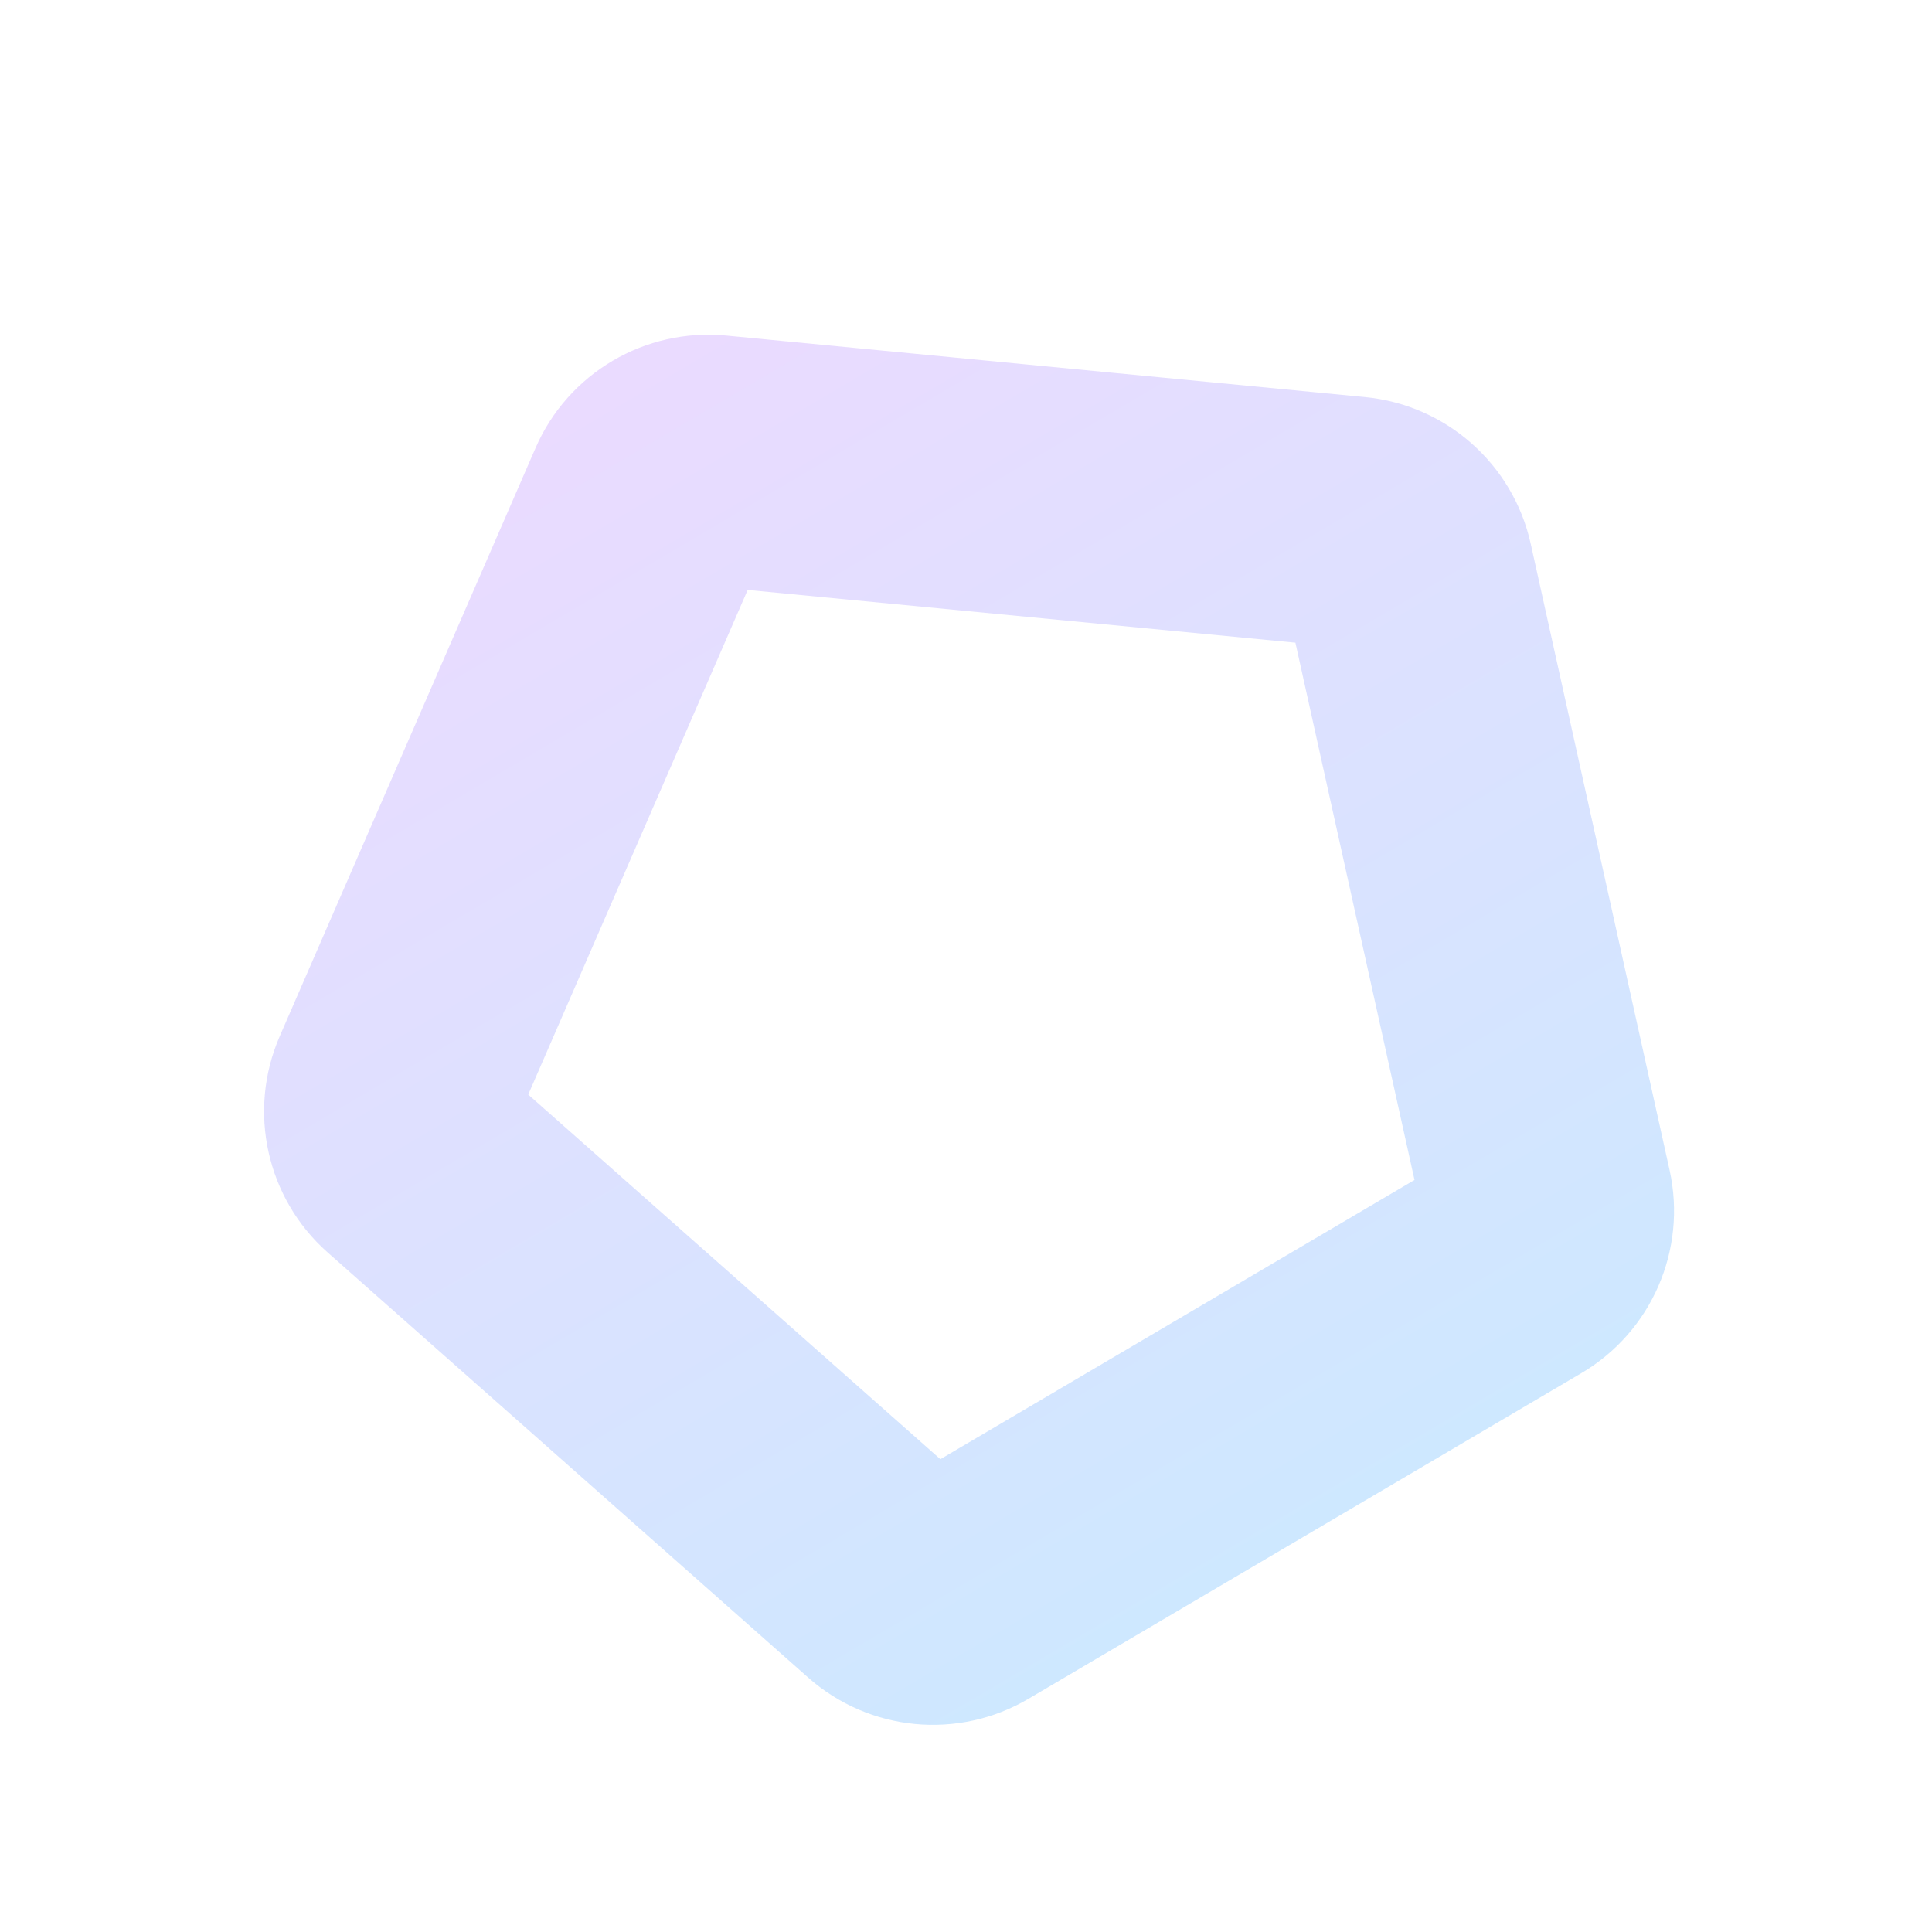 <svg width="46" height="46" viewBox="0 0 46 46" fill="none" xmlns="http://www.w3.org/2000/svg">
<path opacity="0.3" fill-rule="evenodd" clip-rule="evenodd" d="M17.802 14.046L12.577 26.061L22.39 34.743L33.679 28.094L30.843 15.302L17.802 14.046ZM17.294 7.99C15.36 7.804 13.526 8.884 12.751 10.666L6.66 24.673C5.885 26.455 6.346 28.533 7.801 29.82L19.241 39.941C20.696 41.229 22.814 41.433 24.488 40.447L37.65 32.695C39.324 31.709 40.172 29.757 39.752 27.86L36.446 12.948C36.026 11.051 34.432 9.64 32.498 9.454L17.294 7.99Z" fill="url(#paint0_linear)"/>
<defs>
<linearGradient id="paint0_linear" x1="14.05" y1="7.678" x2="32.866" y2="39.621" gradientUnits="userSpaceOnUse">
<stop offset="0" stop-color="#BF86FF"/>
<stop offset="1" stop-color="#53B8FF"/>
</linearGradient>
</defs>
</svg>
